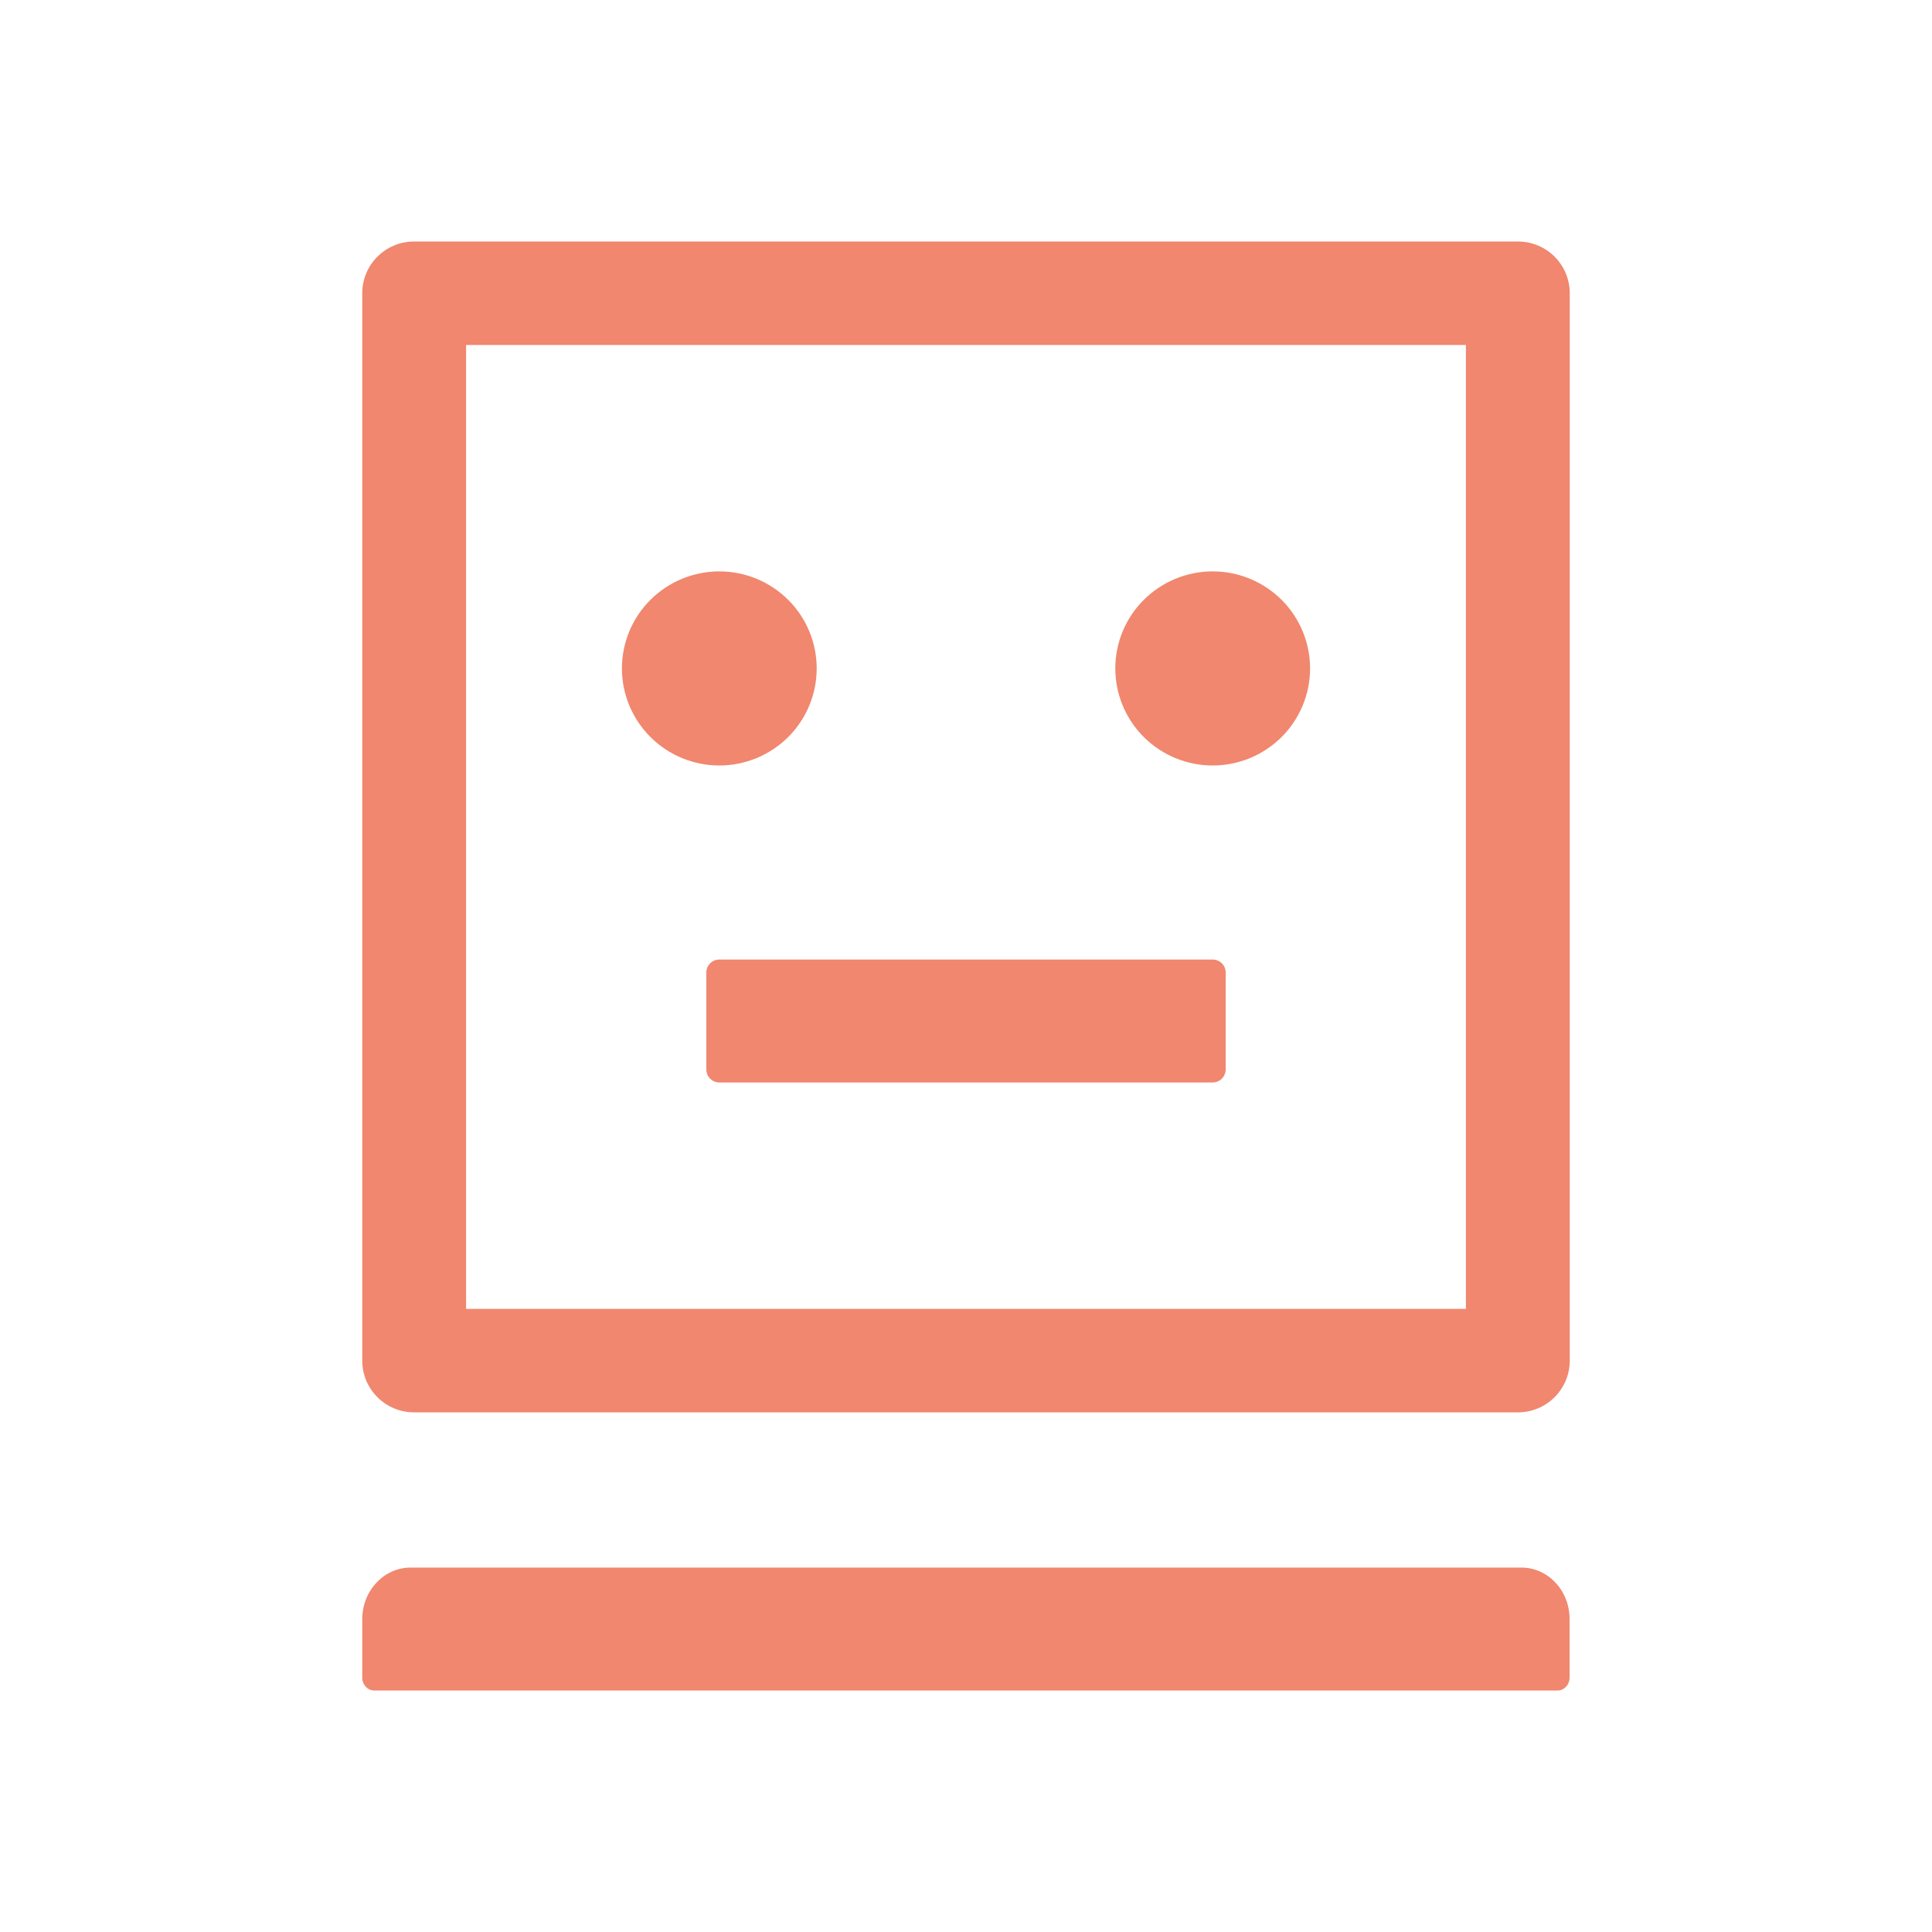 <svg width="32" height="32" viewBox="0 0 32 32" fill="none" xmlns="http://www.w3.org/2000/svg">
<path d="M10.301 11.071C10.301 11.498 10.471 11.906 10.774 12.208C11.076 12.509 11.486 12.679 11.914 12.679C12.342 12.679 12.752 12.509 13.055 12.208C13.357 11.906 13.527 11.498 13.527 11.071C13.527 10.645 13.357 10.236 13.055 9.935C12.752 9.634 12.342 9.464 11.914 9.464C11.486 9.464 11.076 9.634 10.774 9.935C10.471 10.236 10.301 10.645 10.301 11.071ZM25.14 4H6.86C6.384 4 6 4.383 6 4.857V22.536C6 23.01 6.384 23.393 6.86 23.393H25.14C25.616 23.393 26 23.01 26 22.536V4.857C26 4.383 25.616 4 25.14 4ZM24.28 21.679H7.72V5.714H24.28V21.679ZM18.473 11.071C18.473 11.498 18.643 11.906 18.945 12.208C19.248 12.509 19.658 12.679 20.086 12.679C20.514 12.679 20.924 12.509 21.227 12.208C21.529 11.906 21.699 11.498 21.699 11.071C21.699 10.645 21.529 10.236 21.227 9.935C20.924 9.634 20.514 9.464 20.086 9.464C19.658 9.464 19.248 9.634 18.945 9.935C18.643 10.236 18.473 10.645 18.473 11.071ZM25.199 25.964H6.801C6.358 25.964 6 26.347 6 26.821V27.786C6 27.904 6.089 28 6.199 28H25.798C25.909 28 25.997 27.904 25.997 27.786V26.821C26 26.347 25.642 25.964 25.199 25.964ZM20.086 15.893H11.914C11.796 15.893 11.699 15.989 11.699 16.107V17.714C11.699 17.832 11.796 17.929 11.914 17.929H20.086C20.204 17.929 20.301 17.832 20.301 17.714V16.107C20.301 15.989 20.204 15.893 20.086 15.893Z" fill="#F0876E"/>
</svg>
